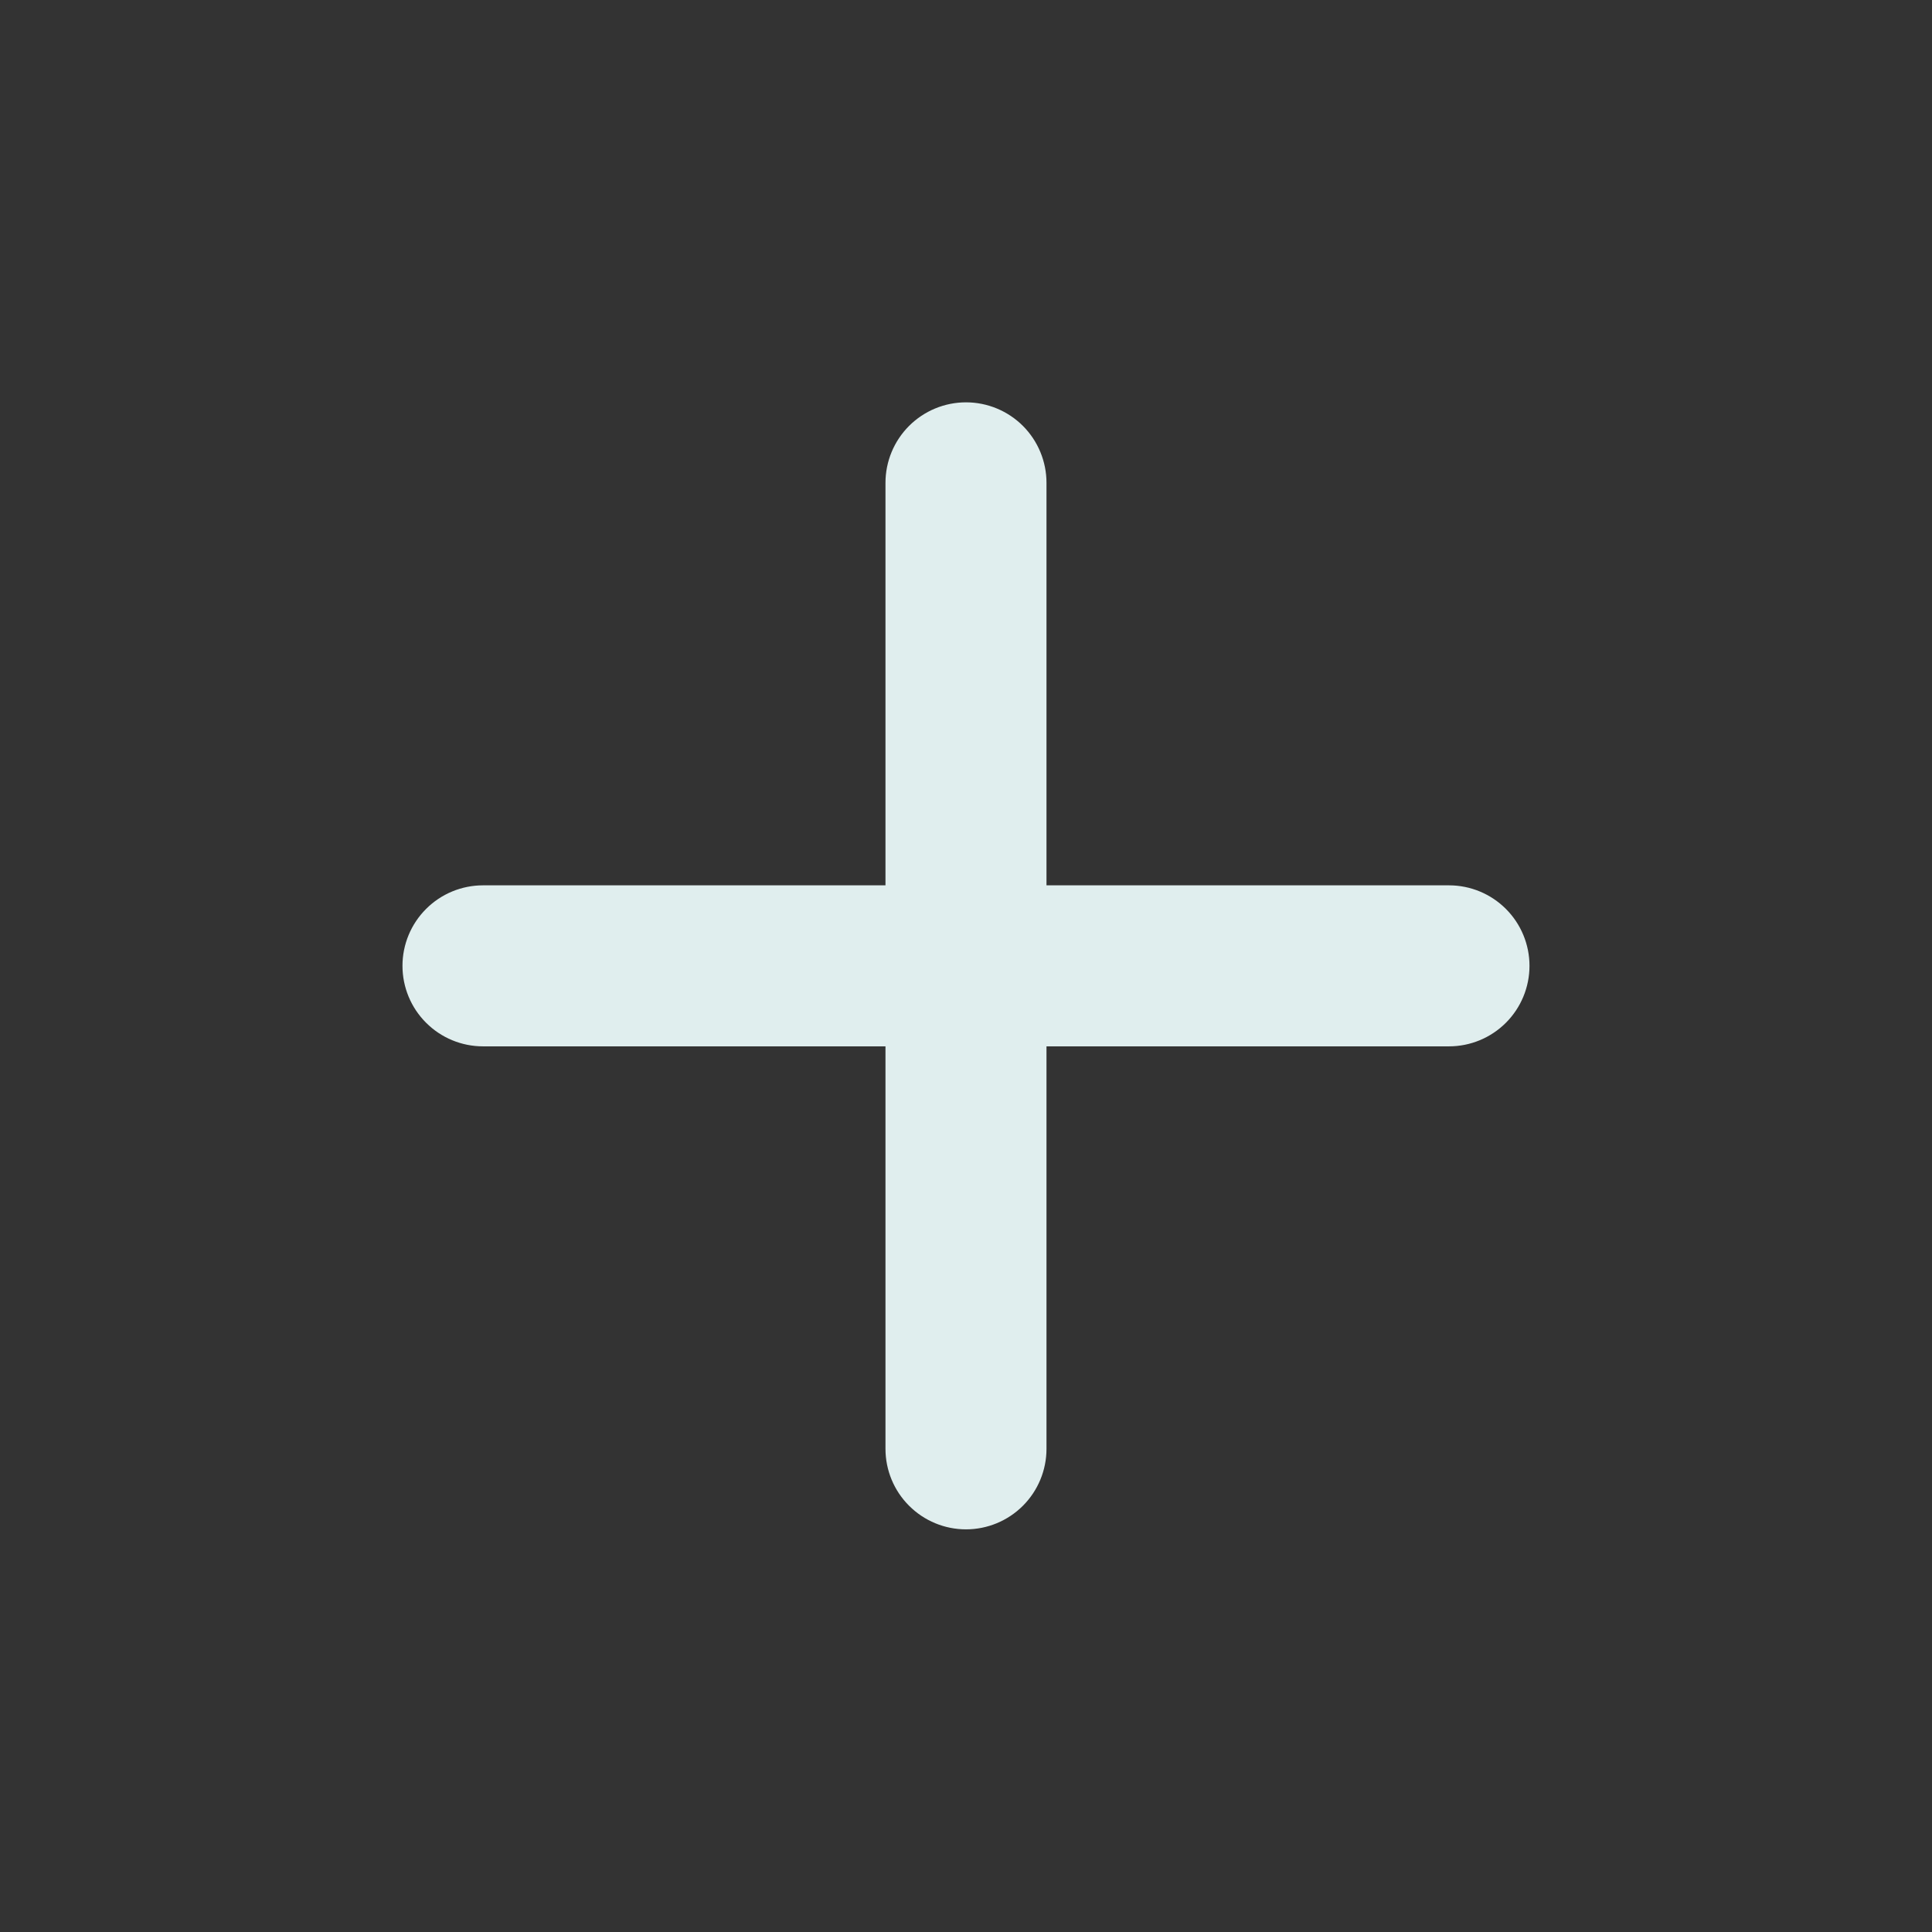 <svg width="56" height="56" viewBox="0 0 56 56" fill="none" xmlns="http://www.w3.org/2000/svg">
  <rect x="0" y="0" width="56" height="56" fill="#333333" stroke="none"/>
  <path d="M42 30.329H30.333V41.995C30.333 42.614 30.087 43.208 29.65 43.645C29.212 44.083 28.619 44.329 28 44.329C27.381 44.329 26.788 44.083 26.35 43.645C25.912 43.208 25.666 42.614 25.666 41.995V30.329H14C13.381 30.329 12.787 30.083 12.35 29.645C11.912 29.208 11.666 28.614 11.666 27.995C11.666 27.377 11.912 26.783 12.35 26.346C12.787 25.908 13.381 25.662 14 25.662H25.666V13.995C25.666 13.377 25.912 12.783 26.35 12.345C26.788 11.908 27.381 11.662 28 11.662C28.619 11.662 29.212 11.908 29.65 12.345C30.087 12.783 30.333 13.377 30.333 13.995V25.662H42C42.619 25.662 43.212 25.908 43.65 26.346C44.087 26.783 44.333 27.377 44.333 27.995C44.333 28.614 44.087 29.208 43.65 29.645C43.212 30.083 42.619 30.329 42 30.329Z" fill="#E0EEEE"/>
</svg>